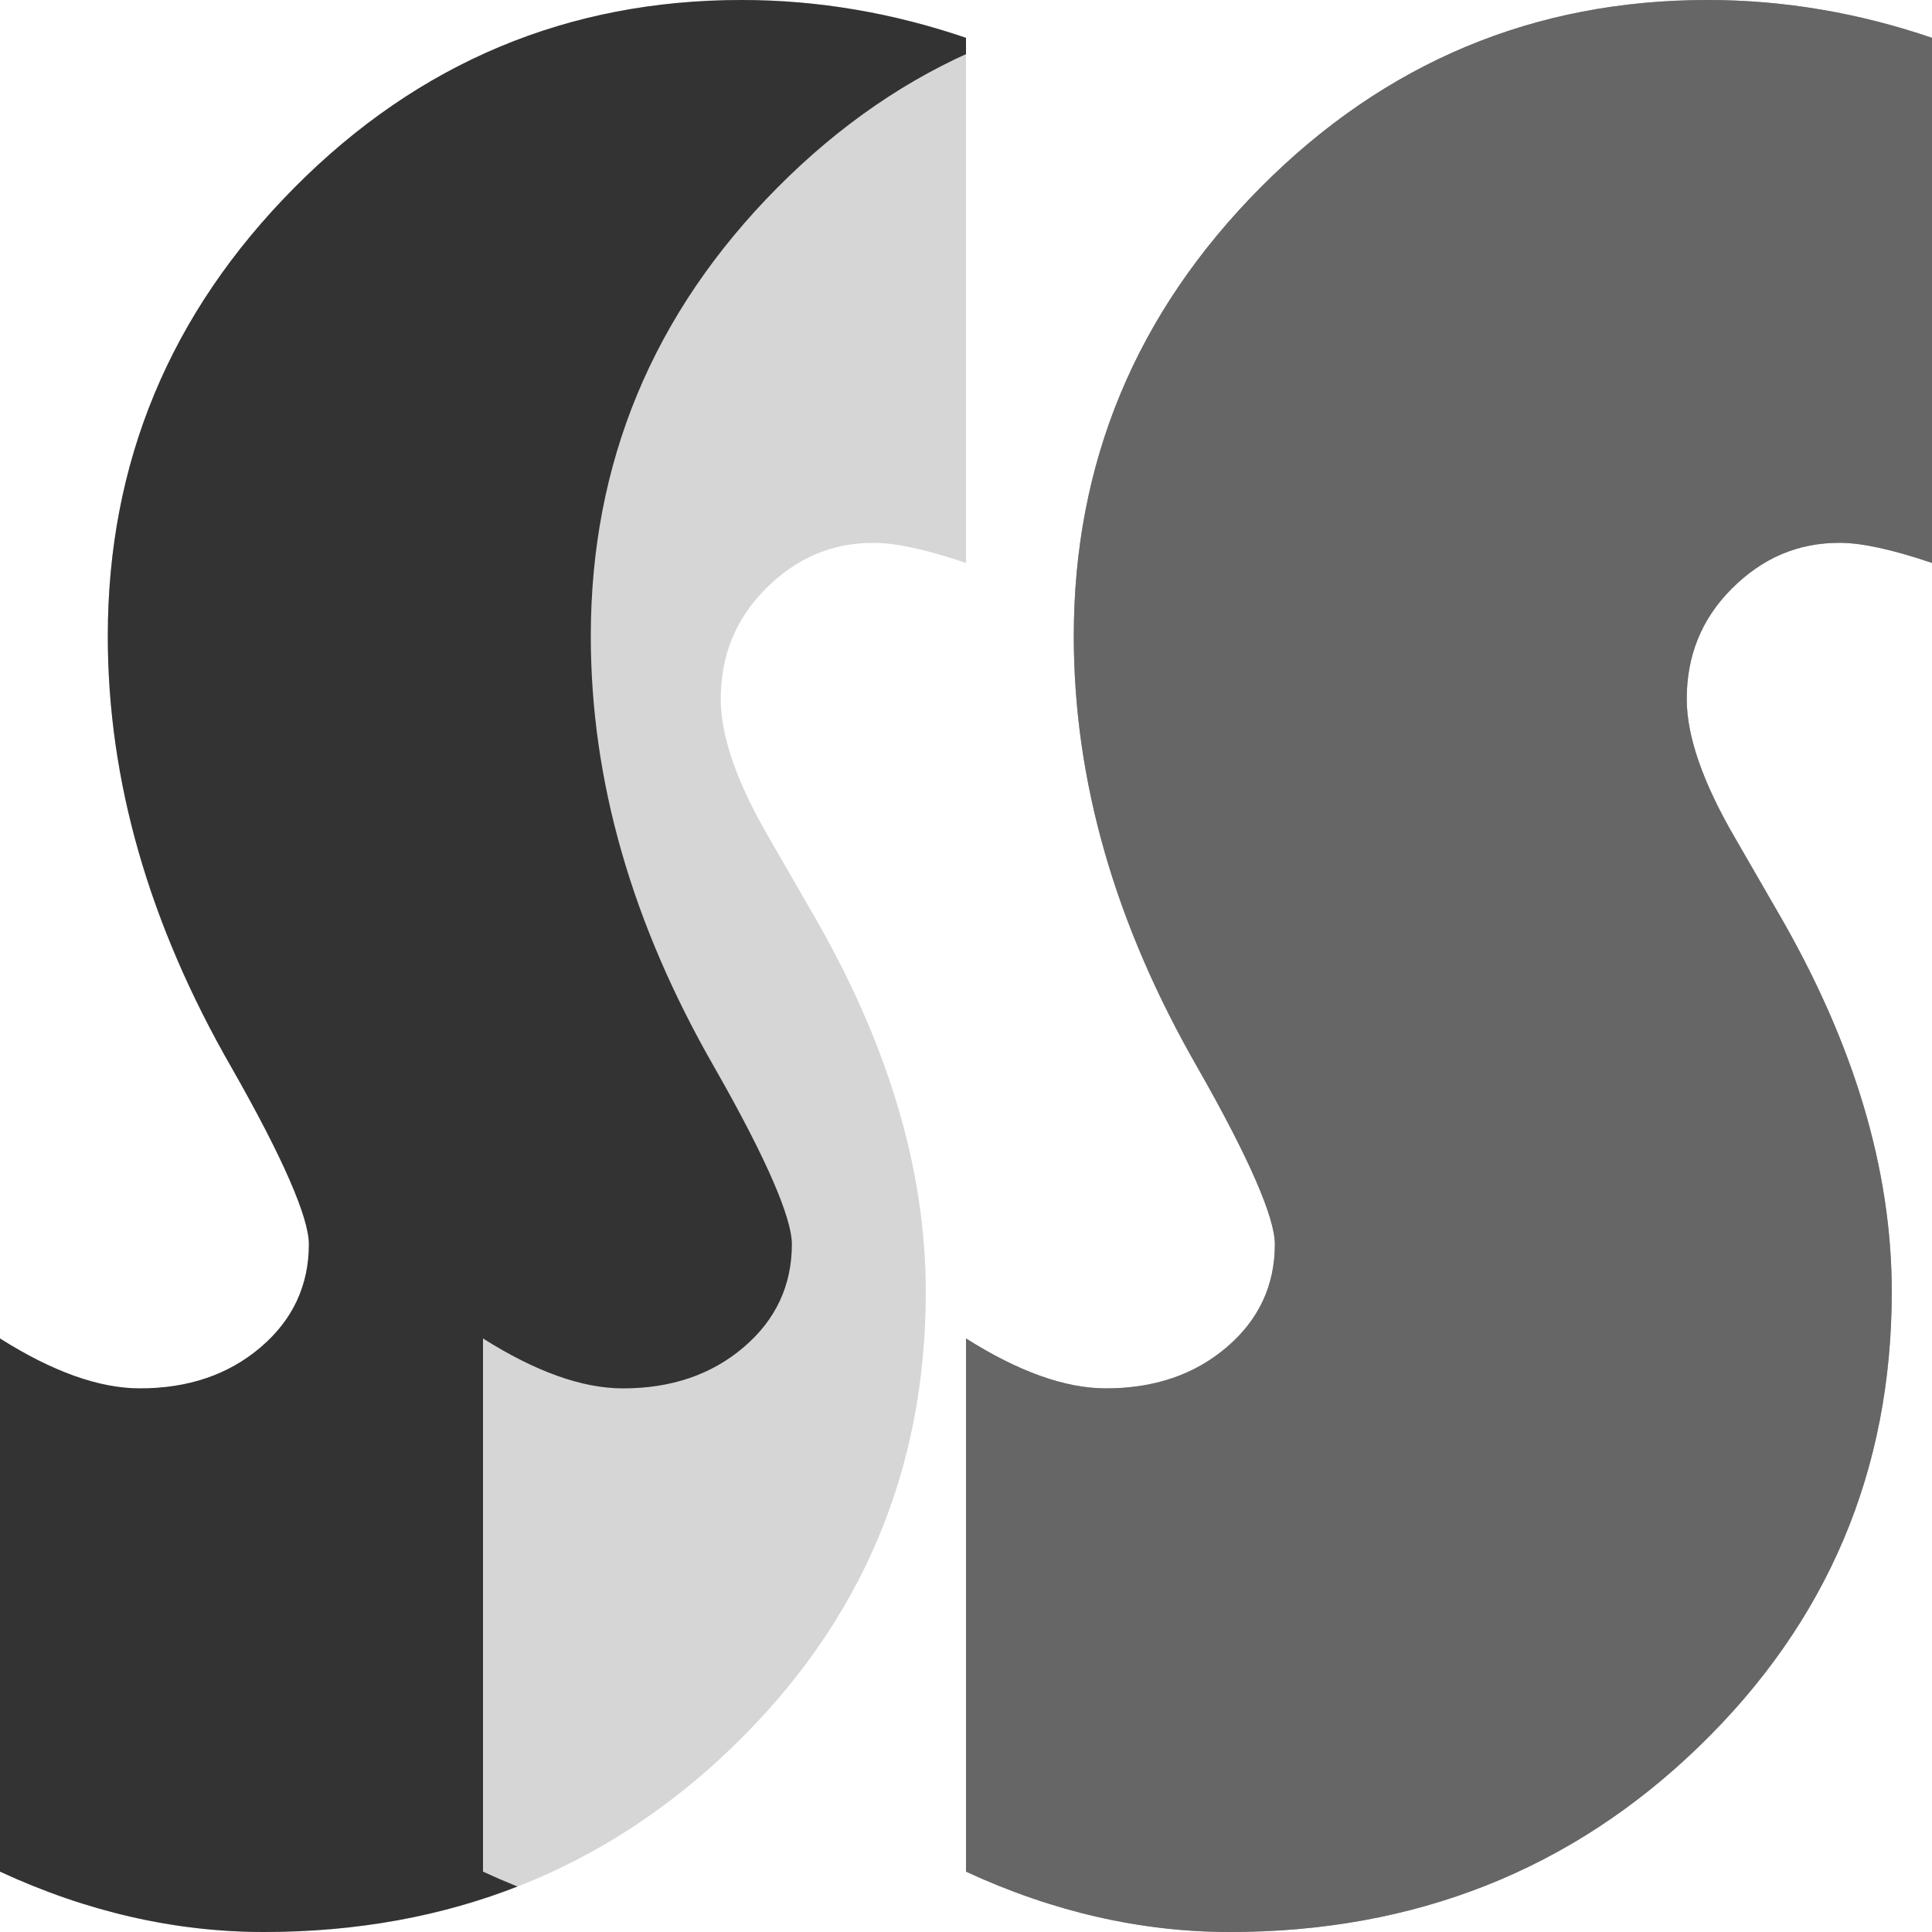 <?xml version="1.0" encoding="utf-8"?>
<svg xmlns="http://www.w3.org/2000/svg" fill="none" height="100%" overflow="visible" preserveAspectRatio="none" style="display: block;" viewBox="0 0 24 24" width="100%">
<g clip-path="url(#clip0_0_1609)" id="Name Logo">
<g id="Vector">
<path d="M12 0.47V6.993C11.5 6.823 11.121 6.743 10.851 6.743C10.331 6.743 9.892 6.933 9.512 7.313C9.132 7.693 8.953 8.153 8.953 8.684C8.953 9.144 9.152 9.724 9.562 10.424L10.082 11.325C11.031 12.955 11.5 14.526 11.5 16.047C11.5 18.268 10.701 20.148 9.112 21.689C7.524 23.23 5.575 24 3.277 24C2.178 24 1.079 23.75 0 23.25V16.627C0.649 17.037 1.229 17.247 1.739 17.247C2.338 17.247 2.838 17.077 3.237 16.737C3.637 16.397 3.837 15.967 3.837 15.456C3.837 15.126 3.517 14.386 2.878 13.265C1.848 11.475 1.339 9.694 1.339 7.903C1.339 5.752 2.108 3.892 3.657 2.331C5.206 0.77 7.064 0 9.212 0C10.162 0 11.091 0.16 12 0.47Z" fill="black"/>
<path d="M12 0.47V6.993C11.5 6.823 11.121 6.743 10.851 6.743C10.331 6.743 9.892 6.933 9.512 7.313C9.132 7.693 8.953 8.153 8.953 8.684C8.953 9.144 9.152 9.724 9.562 10.424L10.082 11.325C11.031 12.955 11.5 14.526 11.5 16.047C11.5 18.268 10.701 20.148 9.112 21.689C7.524 23.23 5.575 24 3.277 24C2.178 24 1.079 23.75 0 23.25V16.627C0.649 17.037 1.229 17.247 1.739 17.247C2.338 17.247 2.838 17.077 3.237 16.737C3.637 16.397 3.837 15.967 3.837 15.456C3.837 15.126 3.517 14.386 2.878 13.265C1.848 11.475 1.339 9.694 1.339 7.903C1.339 5.752 2.108 3.892 3.657 2.331C5.206 0.77 7.064 0 9.212 0C10.162 0 11.091 0.16 12 0.47Z" fill="white" fill-opacity="0.2"/>
</g>
<g filter="url(#filter0_b_0_1609)" id="Vector_2">
<path d="M18 0.47V6.993C17.5 6.823 17.121 6.743 16.851 6.743C16.331 6.743 15.892 6.933 15.512 7.313C15.132 7.693 14.953 8.153 14.953 8.684C14.953 9.144 15.152 9.724 15.562 10.424L16.082 11.325C17.031 12.955 17.5 14.526 17.5 16.047C17.5 18.268 16.701 20.148 15.112 21.689C13.524 23.23 11.575 24 9.277 24C8.178 24 7.079 23.75 6 23.25V16.627C6.649 17.037 7.229 17.247 7.739 17.247C8.338 17.247 8.838 17.077 9.237 16.737C9.637 16.397 9.837 15.967 9.837 15.456C9.837 15.126 9.517 14.386 8.878 13.265C7.848 11.475 7.339 9.694 7.339 7.903C7.339 5.752 8.108 3.892 9.657 2.331C11.206 0.77 13.064 0 15.212 0C16.162 0 17.091 0.16 18 0.47Z" fill="white" fill-opacity="0.8"/>
</g>
<g id="Vector_3">
<path d="M24 0.47V6.993C23.5 6.823 23.121 6.743 22.851 6.743C22.331 6.743 21.892 6.933 21.512 7.313C21.132 7.693 20.953 8.153 20.953 8.684C20.953 9.144 21.152 9.724 21.562 10.424L22.082 11.325C23.031 12.955 23.5 14.526 23.5 16.047C23.5 18.268 22.701 20.148 21.112 21.689C19.524 23.23 17.575 24 15.277 24C14.178 24 13.079 23.75 12 23.25V16.627C12.649 17.037 13.229 17.247 13.739 17.247C14.338 17.247 14.838 17.077 15.237 16.737C15.637 16.397 15.837 15.967 15.837 15.456C15.837 15.126 15.517 14.386 14.878 13.265C13.848 11.475 13.339 9.694 13.339 7.903C13.339 5.752 14.108 3.892 15.657 2.331C17.206 0.77 19.064 0 21.212 0C22.162 0 23.091 0.16 24 0.47Z" fill="black"/>
<path d="M24 0.47V6.993C23.5 6.823 23.121 6.743 22.851 6.743C22.331 6.743 21.892 6.933 21.512 7.313C21.132 7.693 20.953 8.153 20.953 8.684C20.953 9.144 21.152 9.724 21.562 10.424L22.082 11.325C23.031 12.955 23.5 14.526 23.5 16.047C23.5 18.268 22.701 20.148 21.112 21.689C19.524 23.23 17.575 24 15.277 24C14.178 24 13.079 23.75 12 23.25V16.627C12.649 17.037 13.229 17.247 13.739 17.247C14.338 17.247 14.838 17.077 15.237 16.737C15.637 16.397 15.837 15.967 15.837 15.456C15.837 15.126 15.517 14.386 14.878 13.265C13.848 11.475 13.339 9.694 13.339 7.903C13.339 5.752 14.108 3.892 15.657 2.331C17.206 0.77 19.064 0 21.212 0C22.162 0 23.091 0.16 24 0.47Z" fill="white" fill-opacity="0.4"/>
</g>
</g>
<defs>
<filter color-interpolation-filters="sRGB" filterUnits="userSpaceOnUse" height="32" id="filter0_b_0_1609" width="20" x="2" y="-4">
<feFlood flood-opacity="0" result="BackgroundImageFix"/>
<feGaussianBlur in="BackgroundImageFix" stdDeviation="2"/>
<feComposite in2="SourceAlpha" operator="in" result="effect1_backgroundBlur_0_1609"/>
<feBlend in="SourceGraphic" in2="effect1_backgroundBlur_0_1609" mode="normal" result="shape"/>
</filter>
<clipPath id="clip0_0_1609">
<rect fill="white" height="24" width="24"/>
</clipPath>
</defs>
</svg>